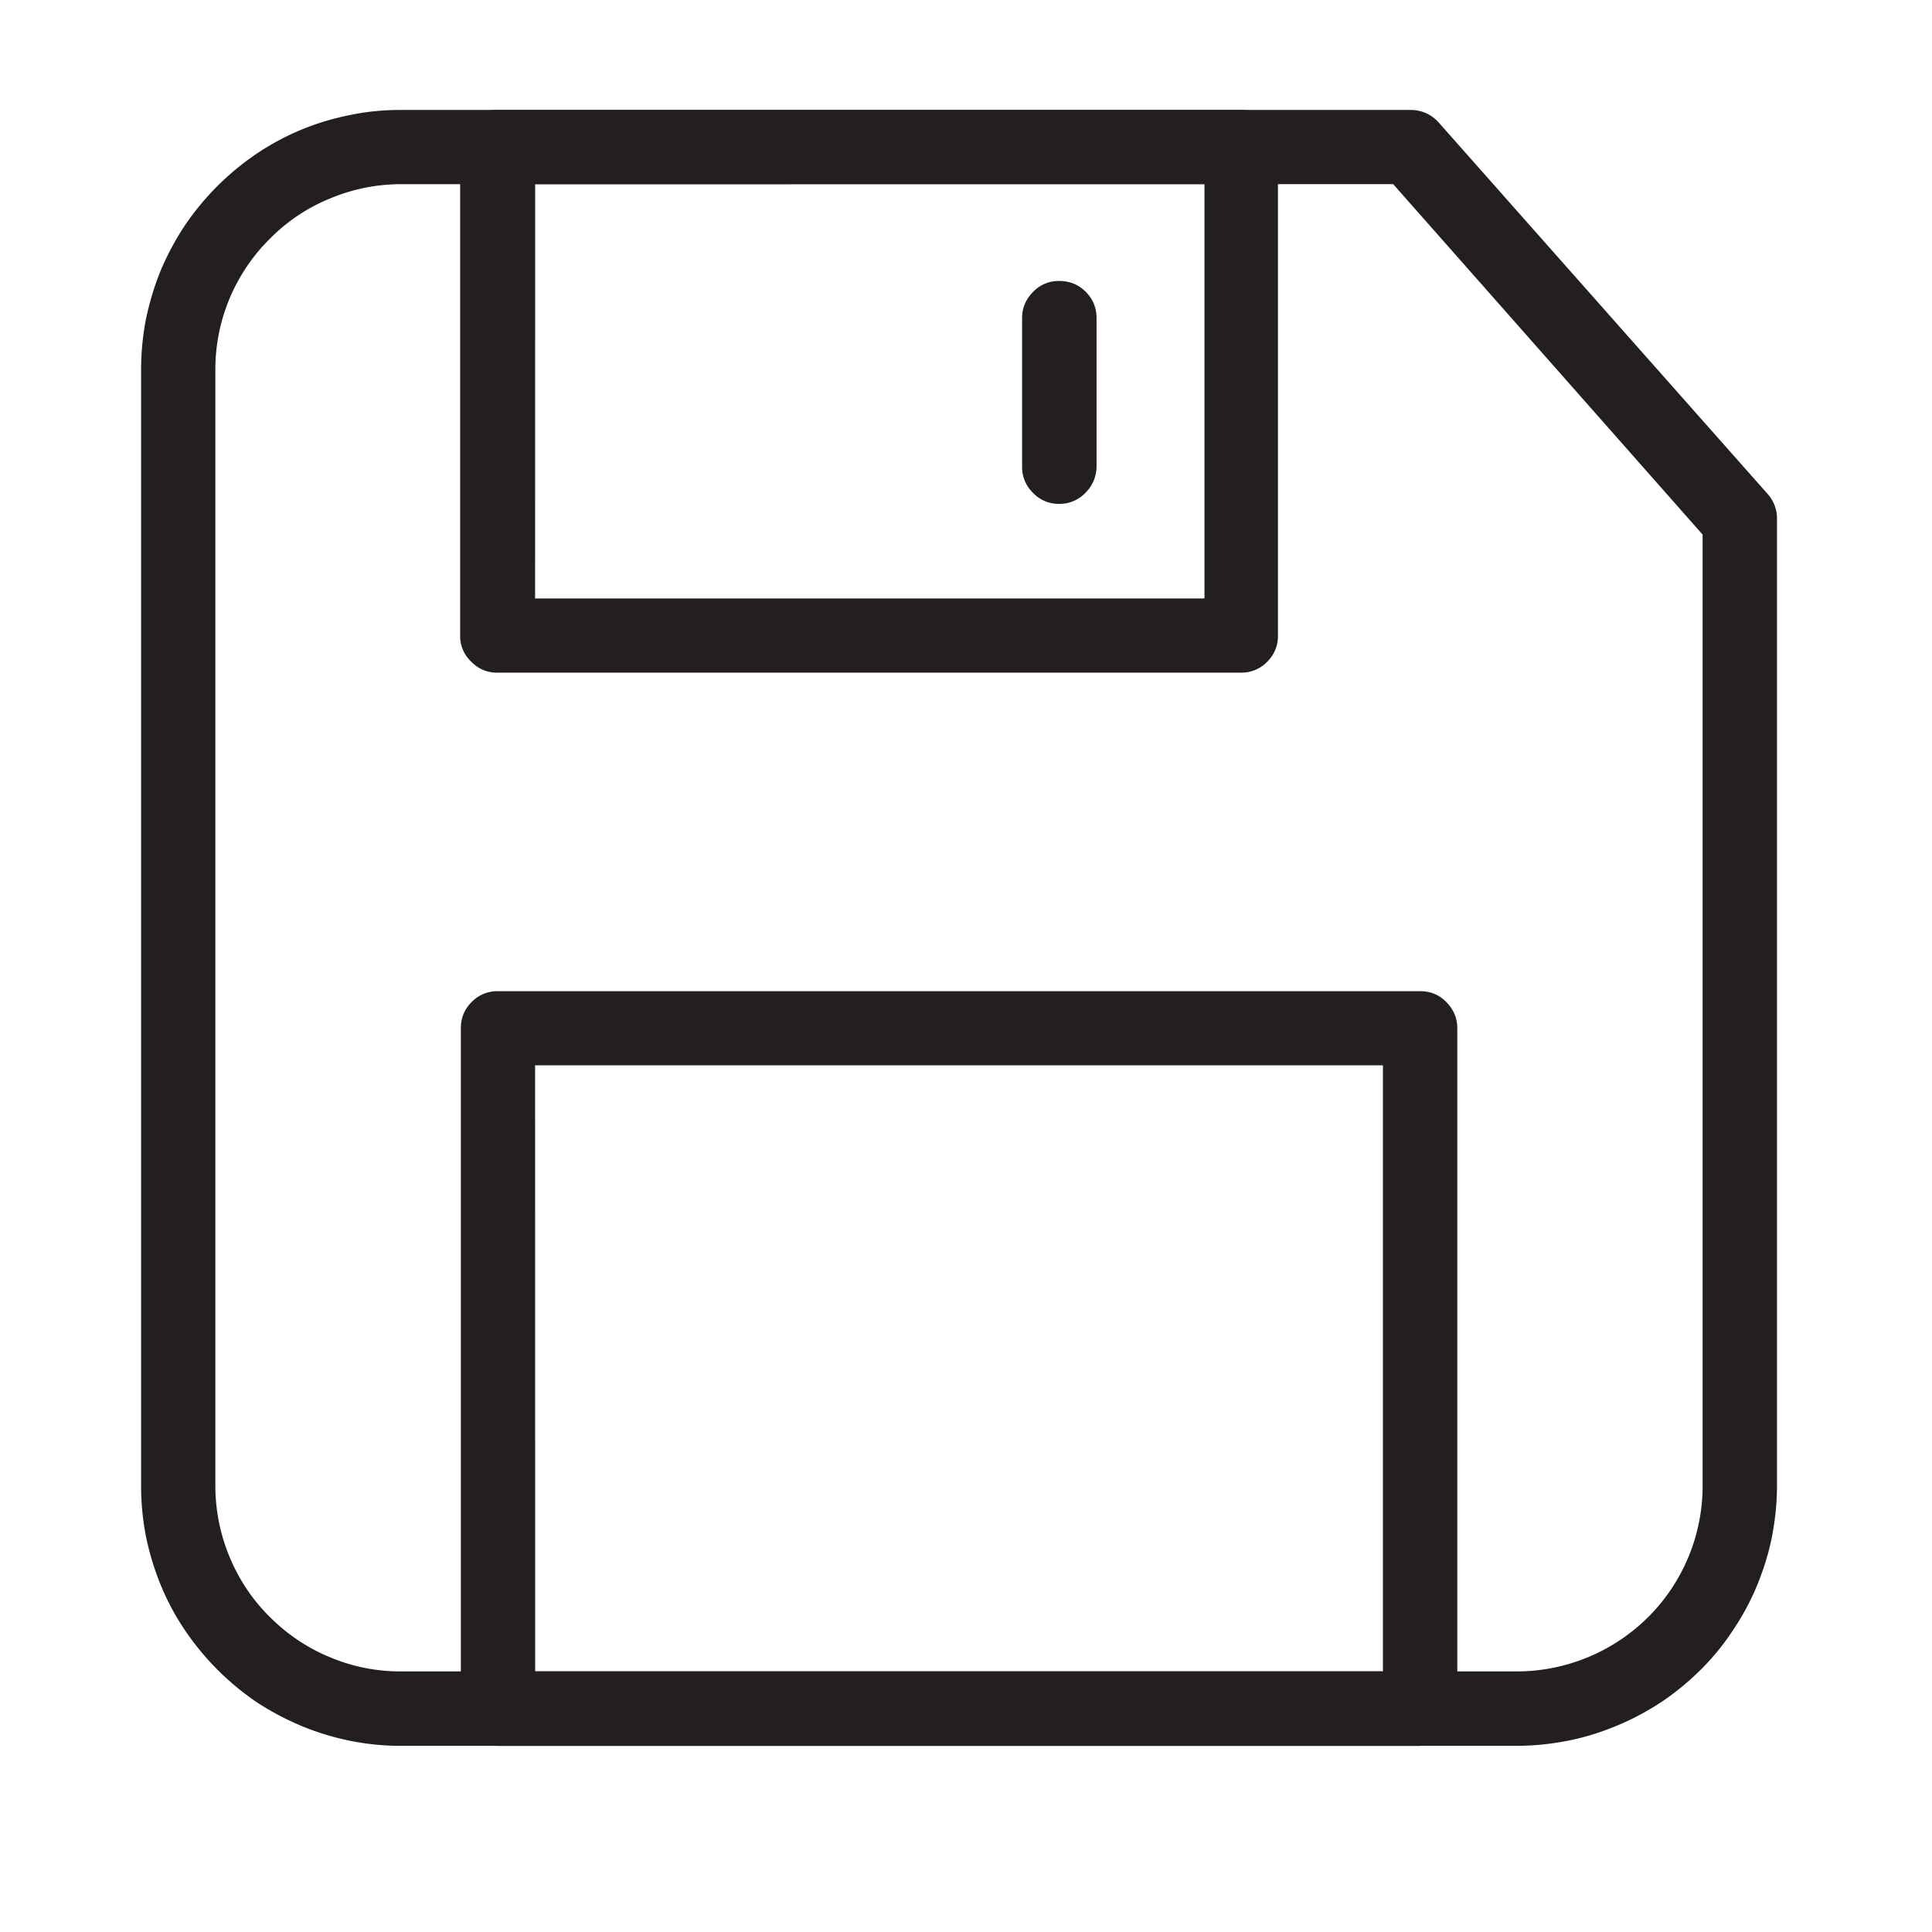 <svg xmlns="http://www.w3.org/2000/svg" width="40" height="40" version="1.0" viewBox="0 0 30 30"><defs><clipPath id="a"><path d="M2.191 1.707h25.403v25.402H2.19Zm0 0"/></clipPath><clipPath id="b"><path d="M7 1.707h13V11H7Zm0 0"/></clipPath><clipPath id="c"><path d="M7 15h16v12.11H7Zm0 0"/></clipPath></defs><g clip-path="url(#a)"><path fill="#231f20" d="M23.55 27.11H6.23a4.032 4.032 0 0 1-1.547-.309 4.277 4.277 0 0 1-.699-.371 4.176 4.176 0 0 1-1.113-1.117 3.88 3.88 0 0 1-.375-.7 4.243 4.243 0 0 1-.23-.758 4.121 4.121 0 0 1-.075-.789V5.746c0-.266.024-.527.075-.789.054-.258.129-.512.23-.758.102-.242.227-.476.375-.699a4.176 4.176 0 0 1 1.113-1.113c.223-.149.454-.274.7-.375.246-.102.5-.176.757-.227.262-.055.524-.078.79-.078h15.667c.176 0 .325.066.442.195l5.113 5.774a.57.57 0 0 1 .14.379v15.011c0 .266-.027.528-.077.79-.051.261-.13.511-.23.757a3.88 3.88 0 0 1-.376.7 3.77 3.77 0 0 1-.5.613 4.208 4.208 0 0 1-.613.504c-.223.144-.453.27-.7.37-.245.102-.495.18-.757.231-.262.051-.524.078-.79.078ZM6.23 2.86c-.382 0-.75.074-1.105.222a2.783 2.783 0 0 0-.934.625 2.853 2.853 0 0 0-.847 2.04v17.32c0 .382.074.753.219 1.105.148.355.355.668.628.937.27.27.582.48.934.625.355.149.723.22 1.105.22h17.32a2.9 2.9 0 0 0 2.043-.844 2.879 2.879 0 0 0 .845-2.044V8.301l-4.805-5.442Zm0 0"/></g><g clip-path="url(#b)"><path fill="#231f20" d="M19.266 10.445H7.719a.543.543 0 0 1-.403-.172.543.543 0 0 1-.171-.402v-7.59c0-.156.054-.293.168-.406a.555.555 0 0 1 .406-.168h11.547c.16 0 .297.055.41.168.113.113.168.25.168.406v7.59a.555.555 0 0 1-.168.406.557.557 0 0 1-.41.168ZM8.309 9.293h10.394V2.859H8.31Zm0 0"/></g><g clip-path="url(#c)"><path fill="#231f20" d="M22.05 27.11H7.73a.57.57 0 0 1-.574-.579V15.965c0-.156.055-.293.168-.406a.555.555 0 0 1 .406-.168h14.32c.16 0 .298.054.407.168.113.113.172.25.172.406V26.53a.56.56 0 0 1-.172.41.557.557 0 0 1-.406.168ZM8.31 25.952h13.164v-9.41H8.309Zm0 0"/></g><path fill="#231f20" d="M16.45 7.824a.548.548 0 0 1-.407-.168.558.558 0 0 1-.172-.406V4.937c0-.156.059-.292.172-.406a.548.548 0 0 1 .406-.168c.16 0 .297.055.41.168.114.114.168.25.168.407V7.25a.575.575 0 0 1-.172.402.552.552 0 0 1-.406.172Zm0 0"/></svg>